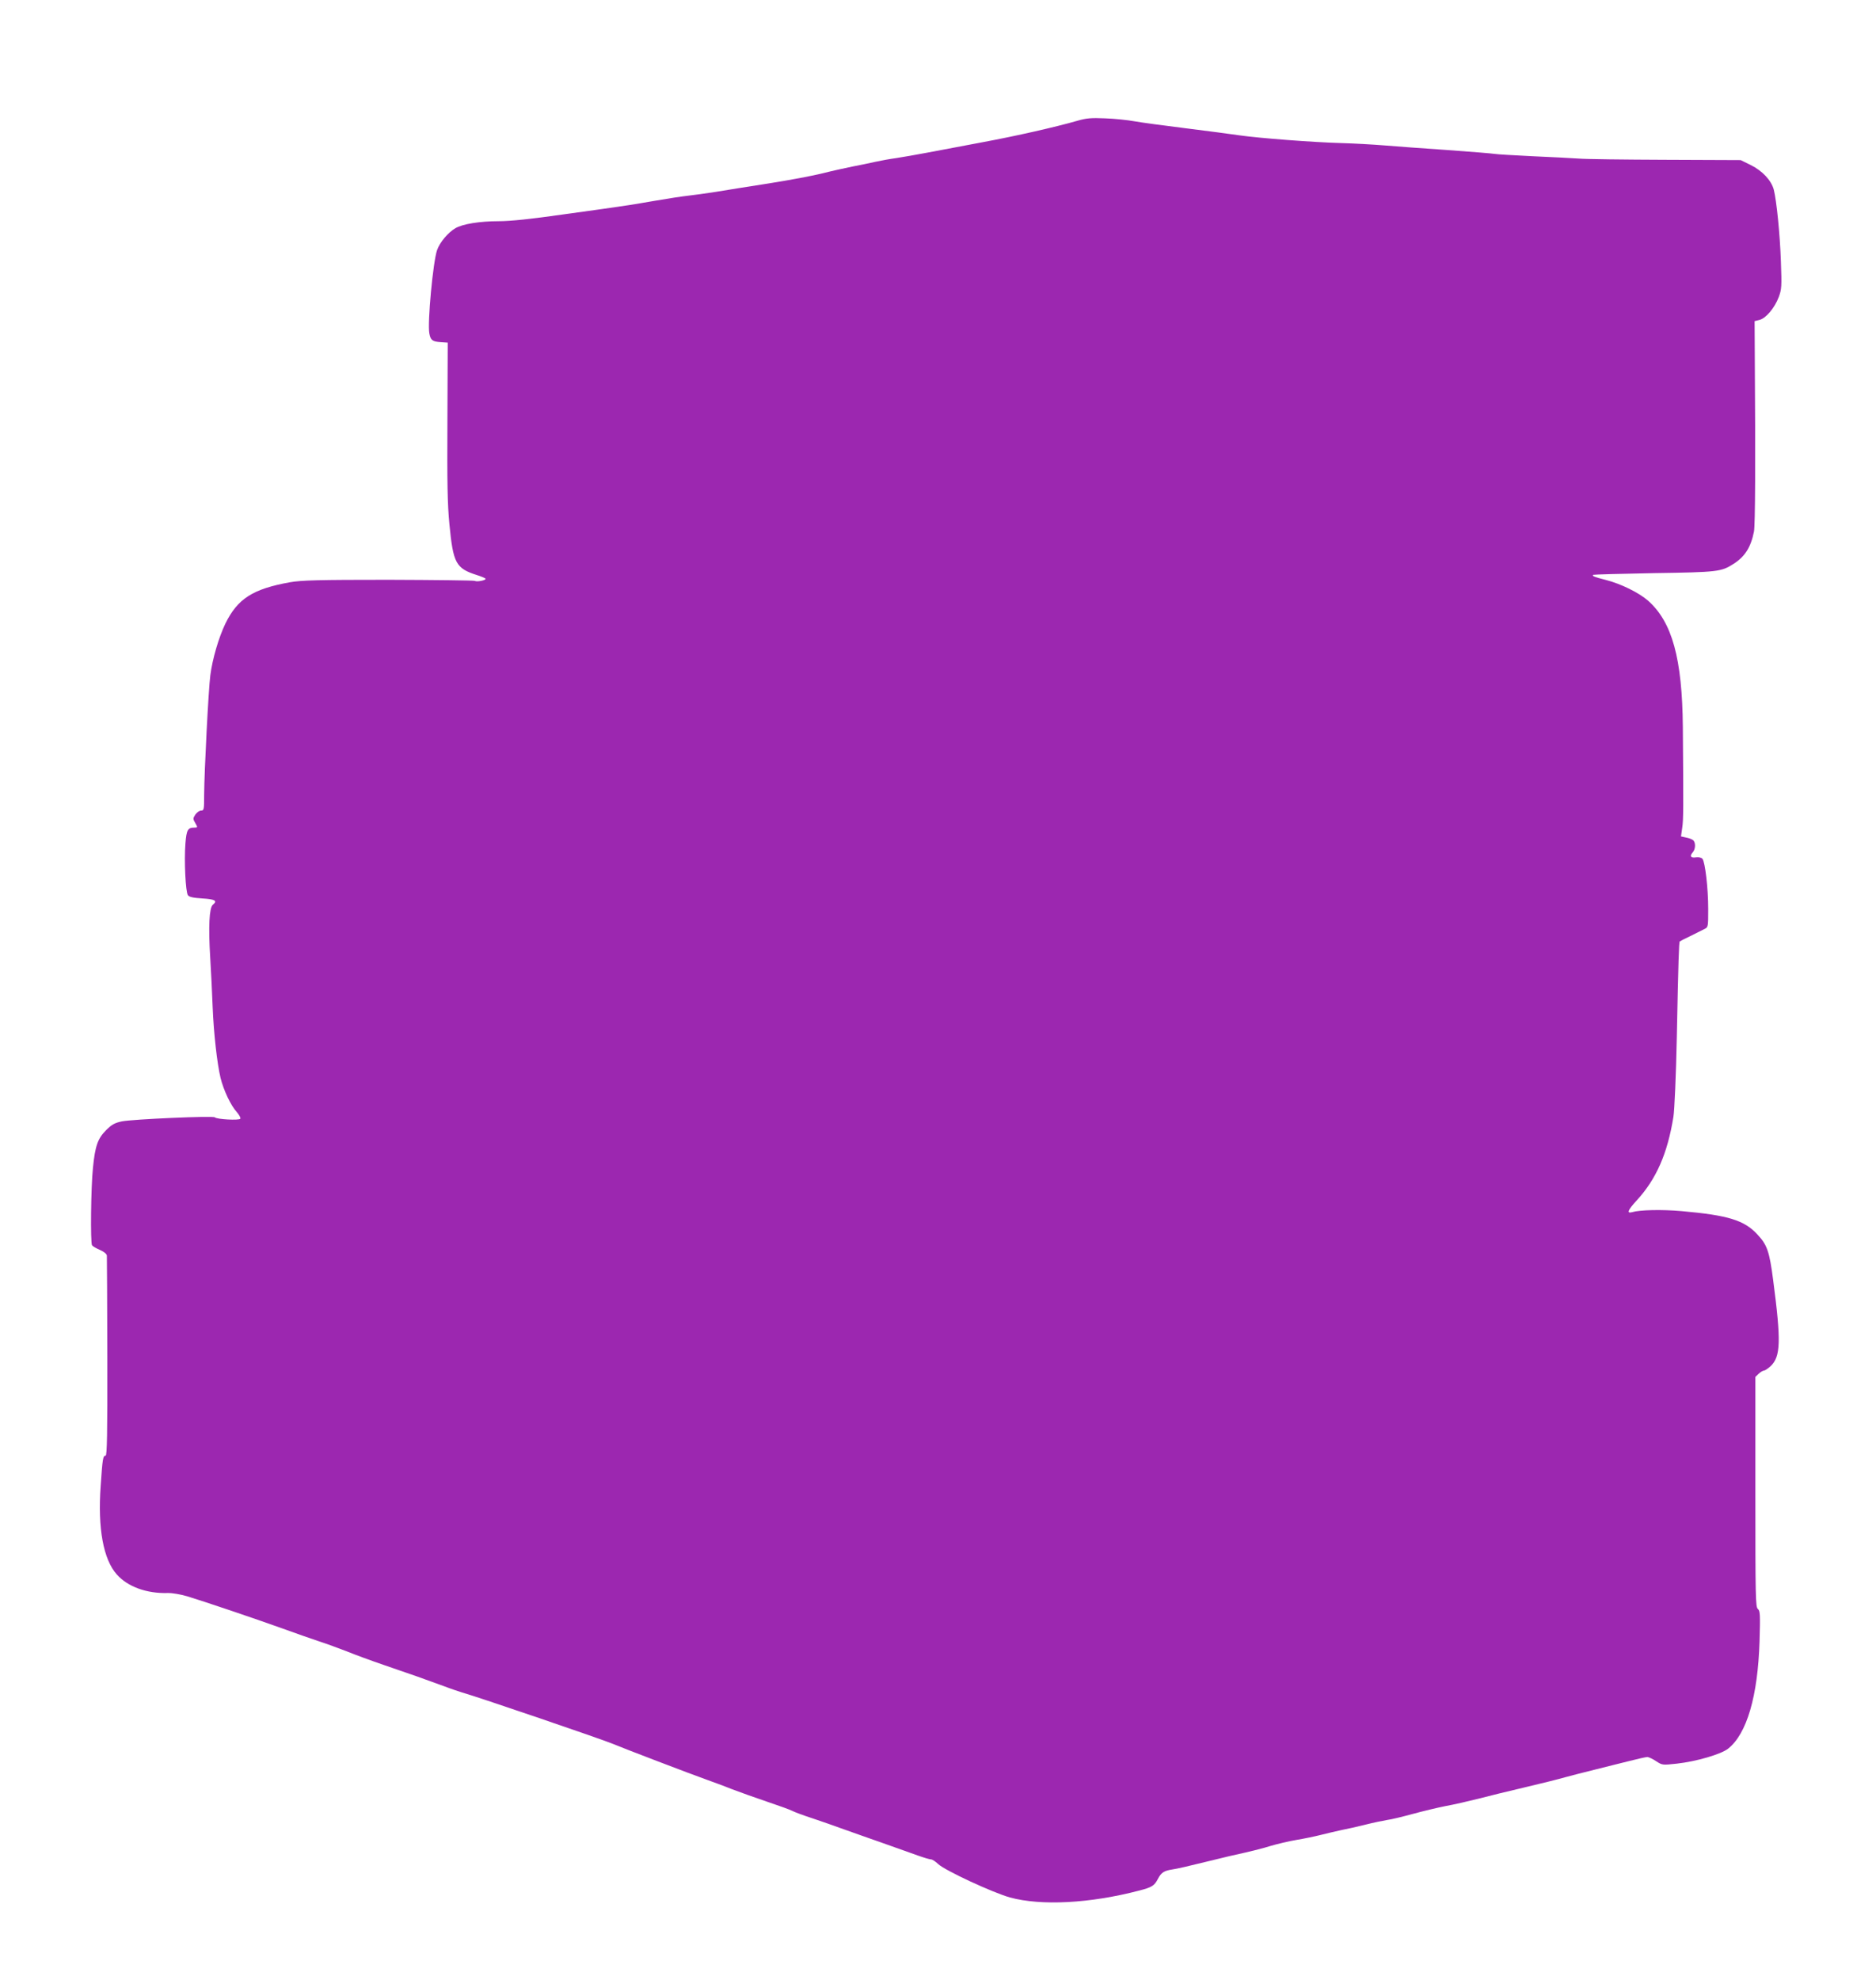 <?xml version="1.0" standalone="no"?>
<!DOCTYPE svg PUBLIC "-//W3C//DTD SVG 20010904//EN"
 "http://www.w3.org/TR/2001/REC-SVG-20010904/DTD/svg10.dtd">
<svg version="1.0" xmlns="http://www.w3.org/2000/svg"
 width="1213pt" height="1280pt" viewBox="0 0 1213 1280"
 preserveAspectRatio="xMidYMid meet">
<g transform="translate(0,1280) scale(0.1,-0.1)"
fill="#9c27b0" stroke="none">
<path d="M6965 12019 c-139 -40 -394 -98 -610 -138 -121 -23 -281 -53 -355
-67 -74 -14 -166 -30 -205 -36 -38 -5 -99 -16 -135 -24 -36 -8 -101 -22 -145
-30 -44 -9 -132 -28 -195 -44 -63 -16 -218 -45 -345 -65 -126 -20 -282 -44
-345 -55 -63 -10 -144 -21 -180 -25 -36 -4 -130 -18 -210 -32 -175 -30 -170
-29 -345 -54 -77 -11 -187 -26 -245 -34 -217 -31 -349 -45 -427 -45 -121 0
-232 -18 -278 -45 -48 -28 -101 -91 -119 -142 -26 -75 -63 -469 -50 -538 8
-44 19 -53 74 -57 l45 -3 -2 -505 c-2 -400 0 -539 13 -670 24 -251 42 -284
176 -327 32 -10 58 -21 58 -25 0 -10 -58 -21 -70 -13 -6 3 -257 6 -558 7 -458
0 -562 -3 -637 -16 -240 -43 -339 -106 -418 -268 -43 -90 -83 -226 -97 -333
-12 -92 -39 -621 -40 -772 0 -96 -1 -103 -20 -103 -11 0 -27 -12 -37 -26 -16
-25 -16 -28 0 -55 16 -28 15 -29 -6 -29 -43 0 -51 -15 -58 -102 -9 -113 1
-314 16 -335 9 -12 33 -17 94 -21 82 -5 99 -15 67 -41 -23 -19 -29 -142 -17
-337 6 -98 13 -244 16 -324 7 -173 29 -365 51 -458 20 -81 67 -180 106 -222
15 -18 25 -36 22 -42 -8 -12 -152 -4 -165 9 -11 11 -530 -12 -601 -26 -47 -10
-66 -21 -102 -57 -54 -54 -71 -102 -85 -244 -13 -122 -17 -483 -6 -500 4 -6
27 -20 51 -30 27 -12 44 -26 45 -37 1 -10 2 -305 3 -655 1 -499 -2 -638 -11
-638 -17 0 -20 -18 -32 -195 -20 -274 17 -476 105 -574 71 -79 193 -123 329
-119 28 1 84 -9 125 -21 115 -35 437 -144 610 -206 85 -31 194 -69 242 -85 47
-15 128 -45 180 -65 51 -21 163 -62 248 -91 173 -59 255 -88 380 -134 47 -18
99 -35 115 -40 97 -27 912 -305 980 -334 48 -21 514 -199 605 -231 36 -13 108
-39 160 -60 52 -20 156 -57 230 -82 74 -25 147 -51 162 -59 15 -8 74 -30 130
-48 57 -19 148 -51 203 -71 55 -20 170 -60 255 -90 85 -30 187 -66 225 -80 39
-14 77 -25 85 -25 8 0 28 -13 45 -29 43 -42 352 -185 465 -217 202 -55 518
-39 838 45 81 21 96 31 119 75 21 41 40 53 93 61 25 3 124 26 220 50 96 24
211 51 255 60 44 10 116 28 160 42 44 13 120 31 168 39 49 8 121 23 160 33 40
10 99 24 132 31 33 6 103 22 155 35 52 13 115 26 140 30 25 3 99 21 165 39 66
18 162 41 213 51 51 9 146 31 210 47 64 17 200 50 302 74 102 24 219 53 260
65 41 11 129 34 195 50 66 17 165 41 220 55 55 14 108 26 117 26 9 -1 34 -12
56 -27 40 -26 41 -26 134 -16 127 14 287 61 332 97 121 96 192 339 203 694 5
173 4 197 -11 209 -15 12 -16 80 -16 757 l0 743 22 21 c12 11 27 20 34 20 6 0
25 13 42 28 66 62 69 161 17 557 -24 185 -39 228 -102 295 -85 92 -188 124
-492 151 -126 11 -269 8 -318 -7 -37 -10 -28 13 29 75 128 139 200 305 238
541 7 42 17 270 22 515 10 501 14 614 19 619 2 2 33 18 69 35 36 18 76 38 90
45 25 12 25 14 25 131 0 133 -20 301 -37 323 -7 8 -24 12 -40 10 -35 -6 -45 7
-24 31 20 21 21 65 3 80 -8 6 -28 14 -46 17 l-32 7 8 56 c8 53 8 123 4 651 -4
443 -69 679 -225 817 -58 51 -175 109 -273 134 -75 19 -90 25 -82 33 2 2 179
7 393 11 414 6 436 9 515 60 74 47 112 108 132 209 8 43 10 432 5 1170 l-1
190 32 8 c42 11 97 77 124 147 19 52 20 68 14 231 -6 177 -28 393 -46 464 -16
60 -74 122 -149 159 l-65 32 -485 2 c-267 1 -521 4 -565 8 -44 3 -177 10 -295
15 -118 6 -228 12 -245 15 -16 3 -154 14 -305 25 -151 10 -336 24 -410 30 -74
6 -198 13 -275 15 -184 5 -534 32 -660 50 -55 8 -212 29 -350 46 -137 17 -286
37 -330 45 -44 8 -129 17 -190 19 -90 4 -122 1 -180 -16z"/>
</g>
</svg>
